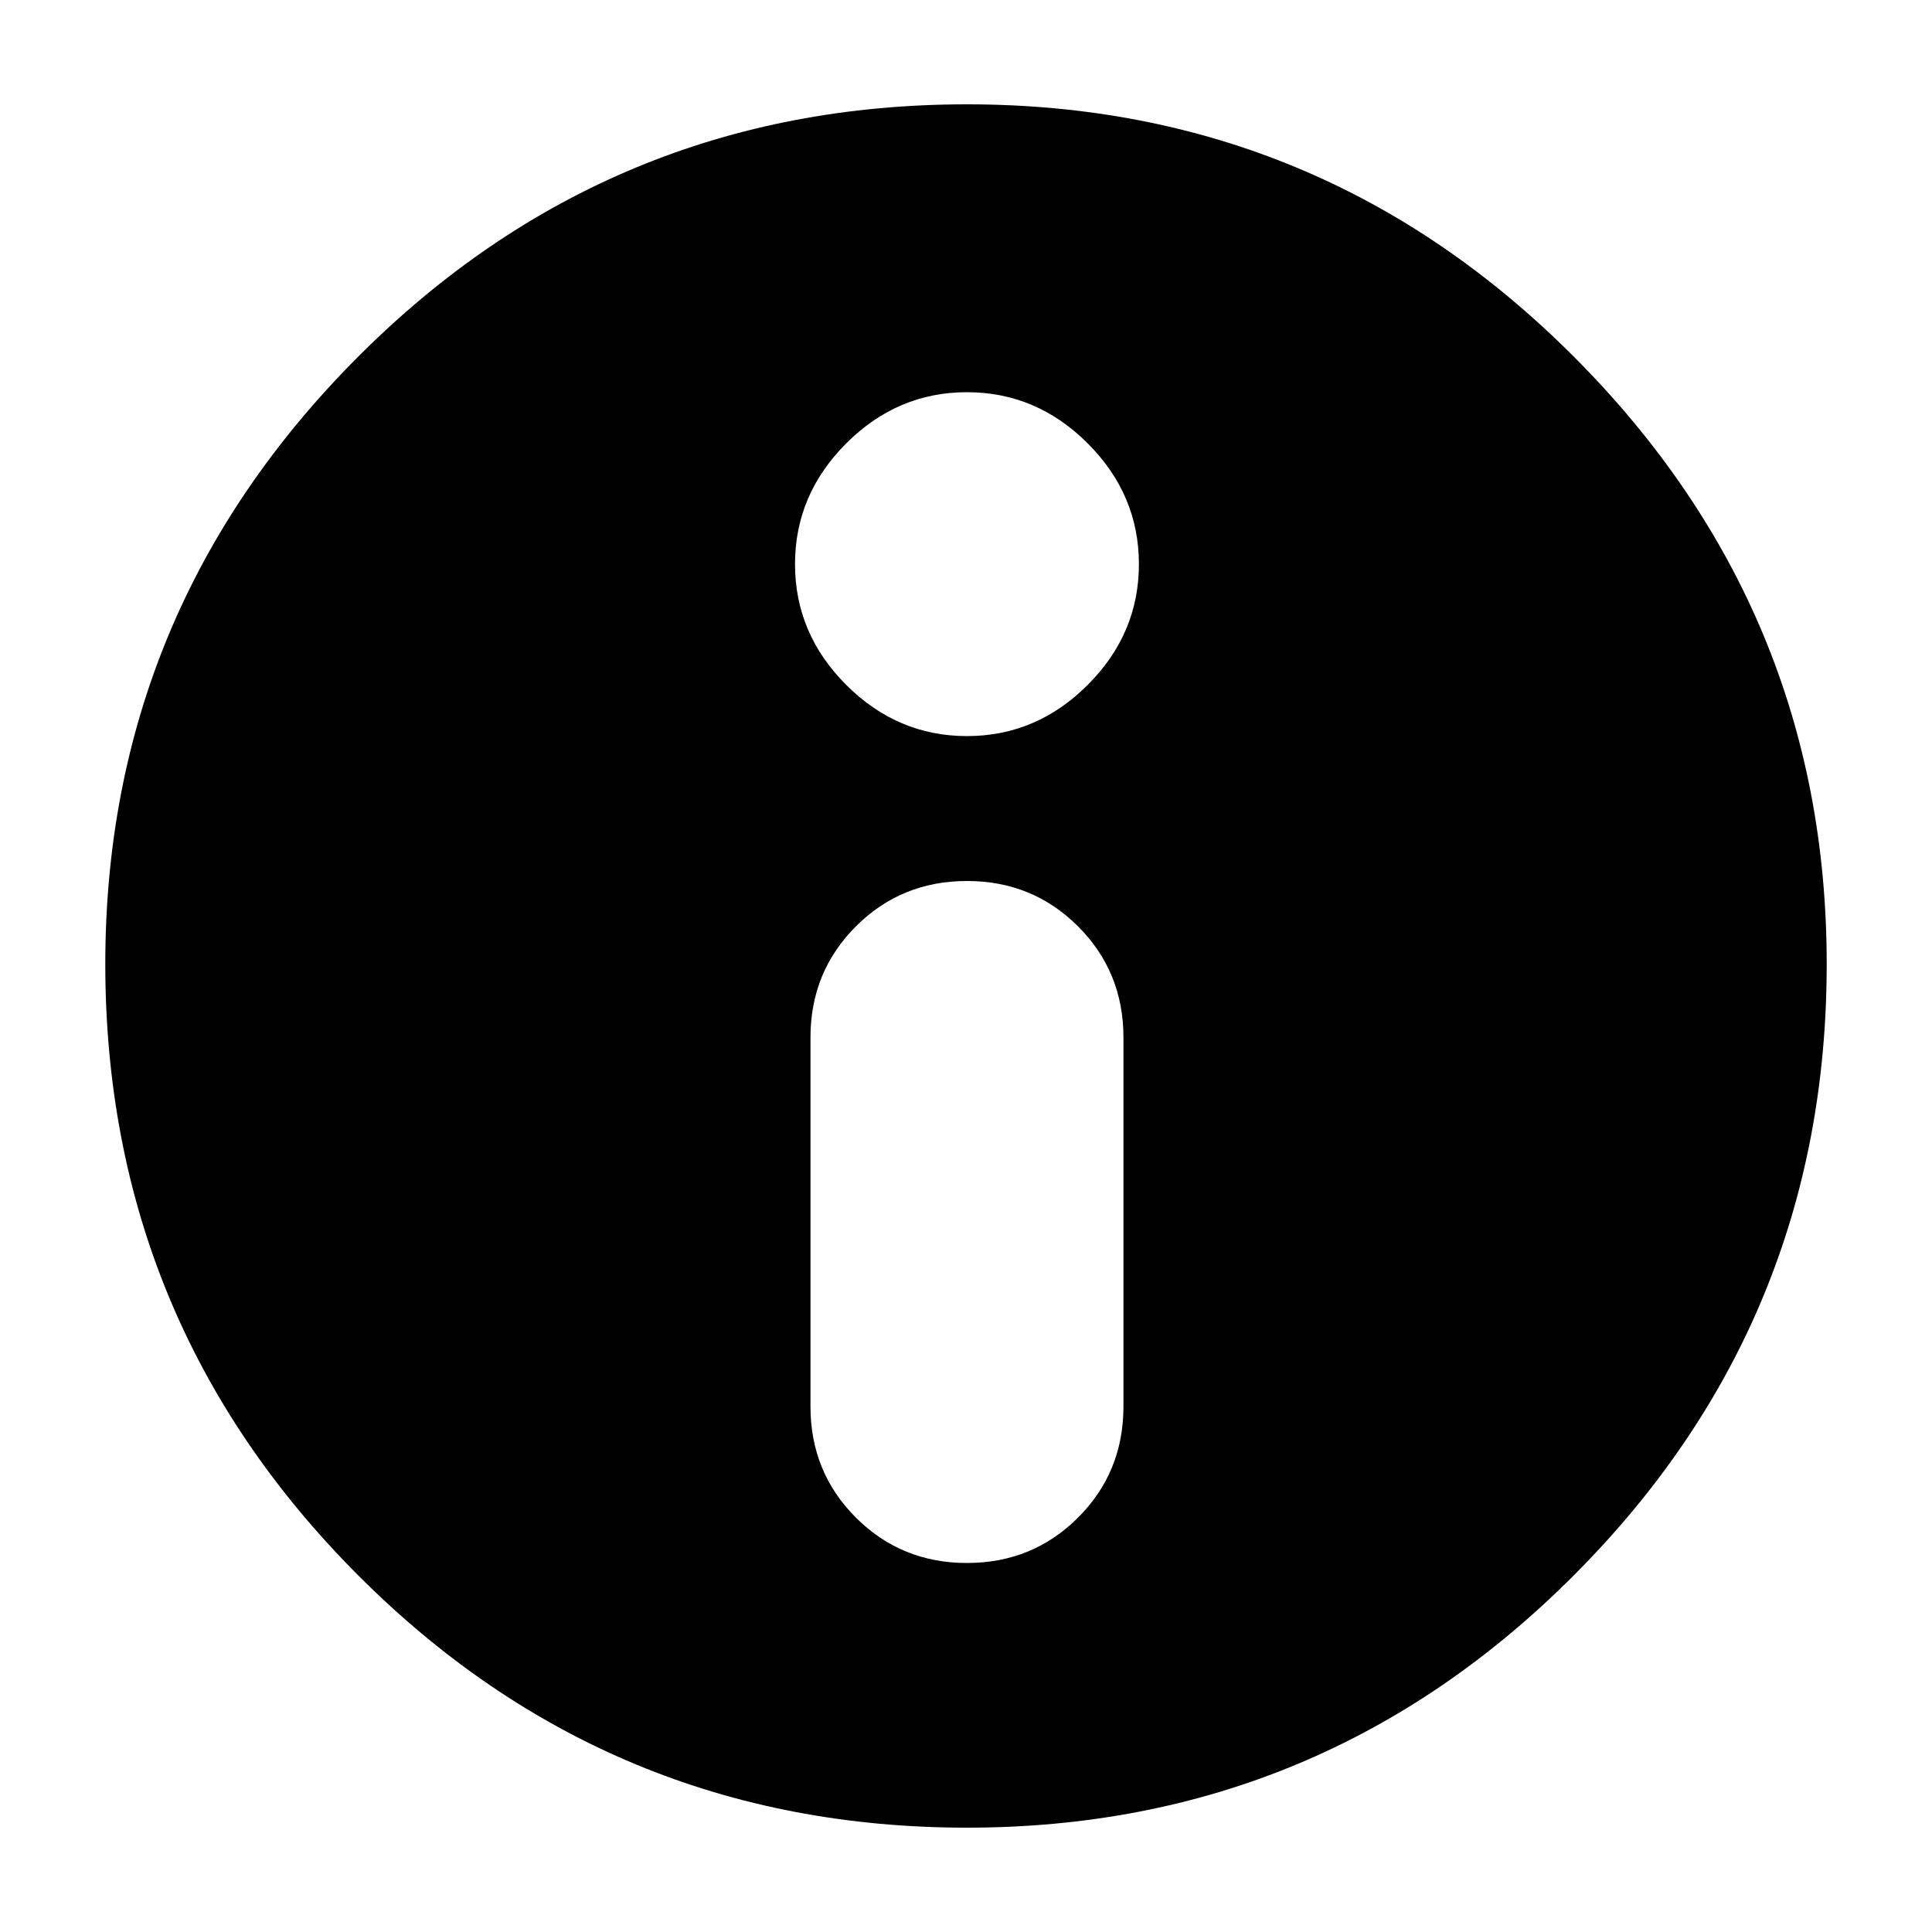 <!-- Generated by IcoMoon.io -->
<svg version="1.1" xmlns="http://www.w3.org/2000/svg" width="16" height="16" viewBox="0 0 16 16">
<title>uniE201</title>
<path d="M8.008 0.864q2.944 0 5.032 2.096t2.088 5.024q0 2.96-2.088 5.056t-5.032 2.096q-2.96 0-5.048-2.096t-2.088-5.056q0-2.928 2.088-5.024t5.048-2.096zM9.304 11.648v-3.056q0-0.544-0.376-0.92t-0.92-0.376-0.92 0.376-0.376 0.92v3.056q0 0.544 0.376 0.92t0.92 0.376 0.92-0.376 0.376-0.92zM8.008 6.096q0.576 0 1-0.424t0.424-1-0.424-1-1-0.424-1 0.424-0.424 1 0.424 1 1 0.424z"></path>
</svg>

